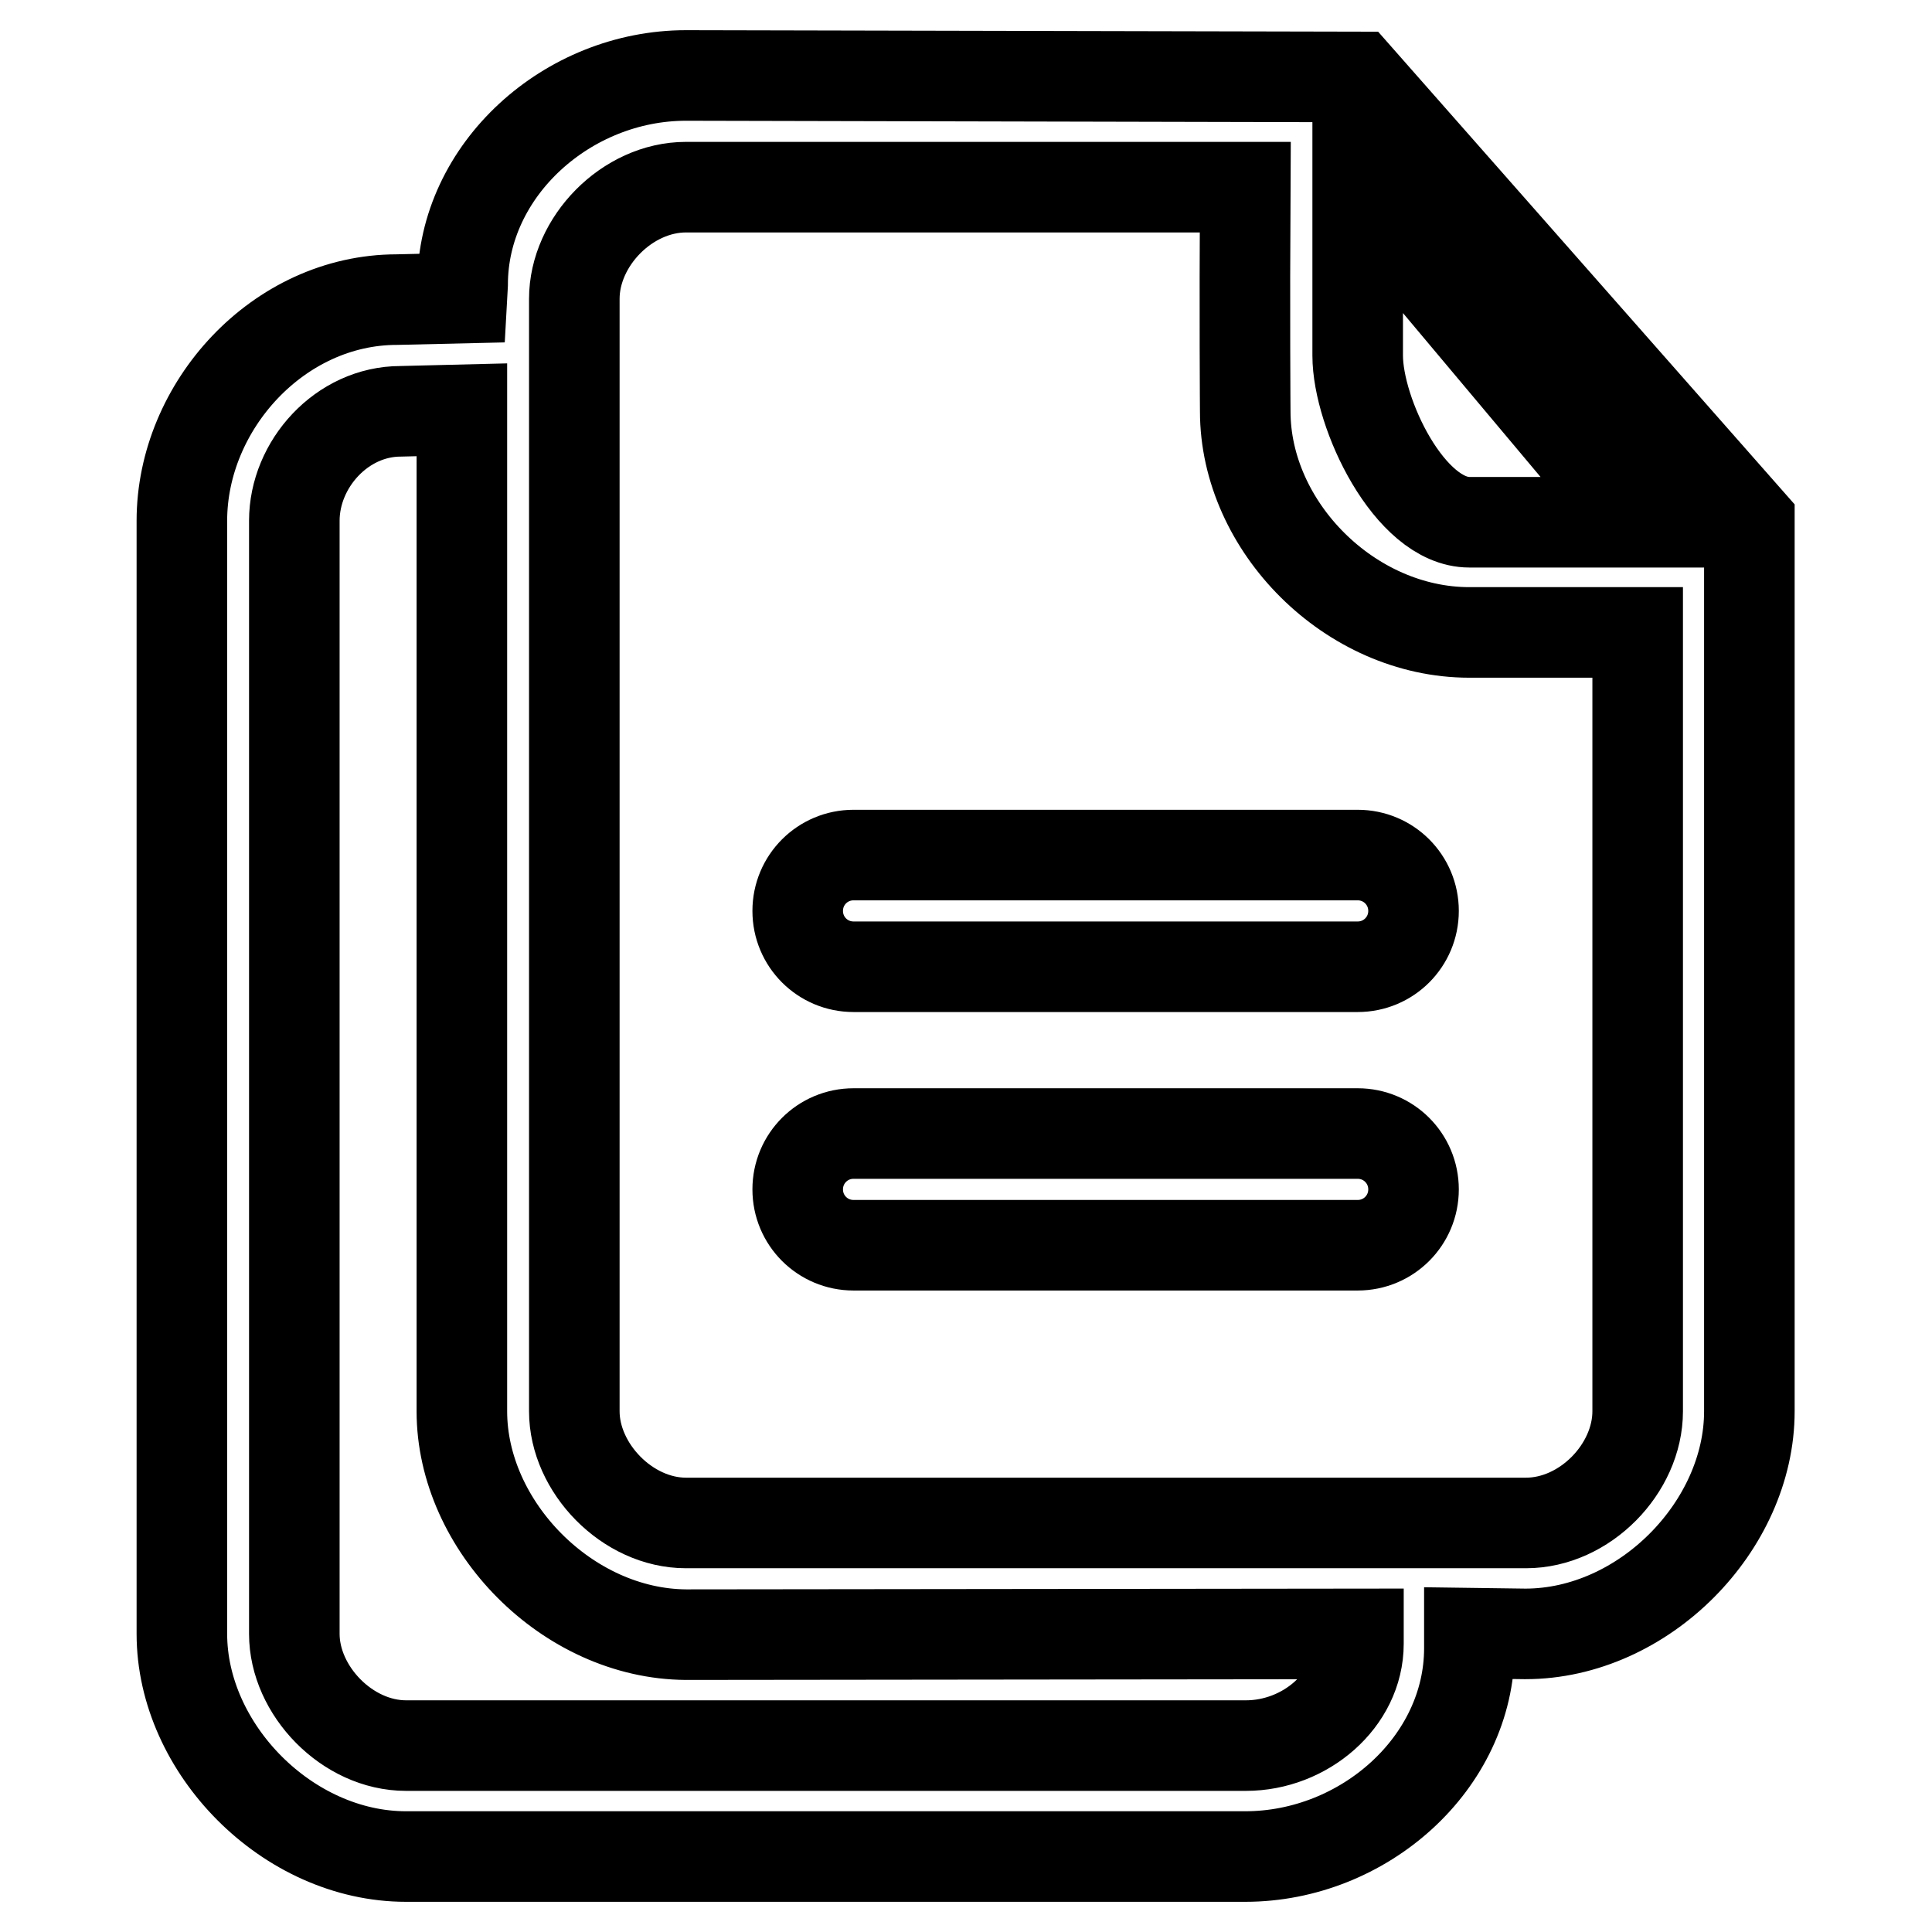 <?xml version="1.0" encoding="utf-8"?>
<!-- Svg Vector Icons : http://www.onlinewebfonts.com/icon -->
<!DOCTYPE svg PUBLIC "-//W3C//DTD SVG 1.1//EN" "http://www.w3.org/Graphics/SVG/1.1/DTD/svg11.dtd">
<svg version="1.1" xmlns="http://www.w3.org/2000/svg" xmlns:xlink="http://www.w3.org/1999/xlink" x="0px" y="0px" viewBox="0 0 256 256" enable-background="new 0 0 256 256" xml:space="preserve">
<g> <path stroke-width="12" fill-opacity="0" stroke="#000000"  d="M179.9,10.2l51.9,58.9v14.6V187c0,15.2-14,29.5-29.7,29.5l-7.4-0.1v2c0,15.2-14,27.6-29.7,27.6H53.8 c-15.7,0-29.7-14.3-29.7-29.5V69c0-15.2,12.8-29.3,28.5-29.3l8.6-0.2l0.1-1.8C61.3,22.5,75.2,10,90.9,10 C90.9,10,179,10.2,179.9,10.2z M61.2,187V54.3l-8.1,0.2c-7.8,0-14.1,7-14.1,14.5v147.5c0,7.5,7,14.8,14.8,14.8h111.3 c7.8,0,14.9-6,14.9-13.5v-1.3l-89.1,0.1C75.2,216.5,61.2,202.2,61.2,187z M179.9,25L179.9,25c0,14.3,0,22.1,0,22.1 c0,7.7,6.9,22.1,14.8,22.1H217L179.9,25z M217,83.8c-14.4,0-22.3,0-22.3,0c-15.8,0-29.7-14-29.7-29.3c0,0-0.1-12.7,0-29.7H90.9 c-7.8,0-14.8,7.2-14.8,14.8V187c0,7.5,7,14.8,14.8,14.8h111.3c7.8,0,14.8-7.2,14.8-14.8V83.8z M179.9,165h-66.8 c-4.1,0-7.4-3.3-7.4-7.4c0-4.1,3.3-7.4,7.4-7.4h66.8c4.1,0,7.4,3.3,7.4,7.4C187.3,161.7,184,165,179.9,165z M179.9,128.1h-66.8 c-4.1,0-7.4-3.3-7.4-7.4c0-4.1,3.3-7.4,7.4-7.4h66.8c4.1,0,7.4,3.3,7.4,7.4C187.3,124.8,184,128.1,179.9,128.1z"/></g>
</svg>